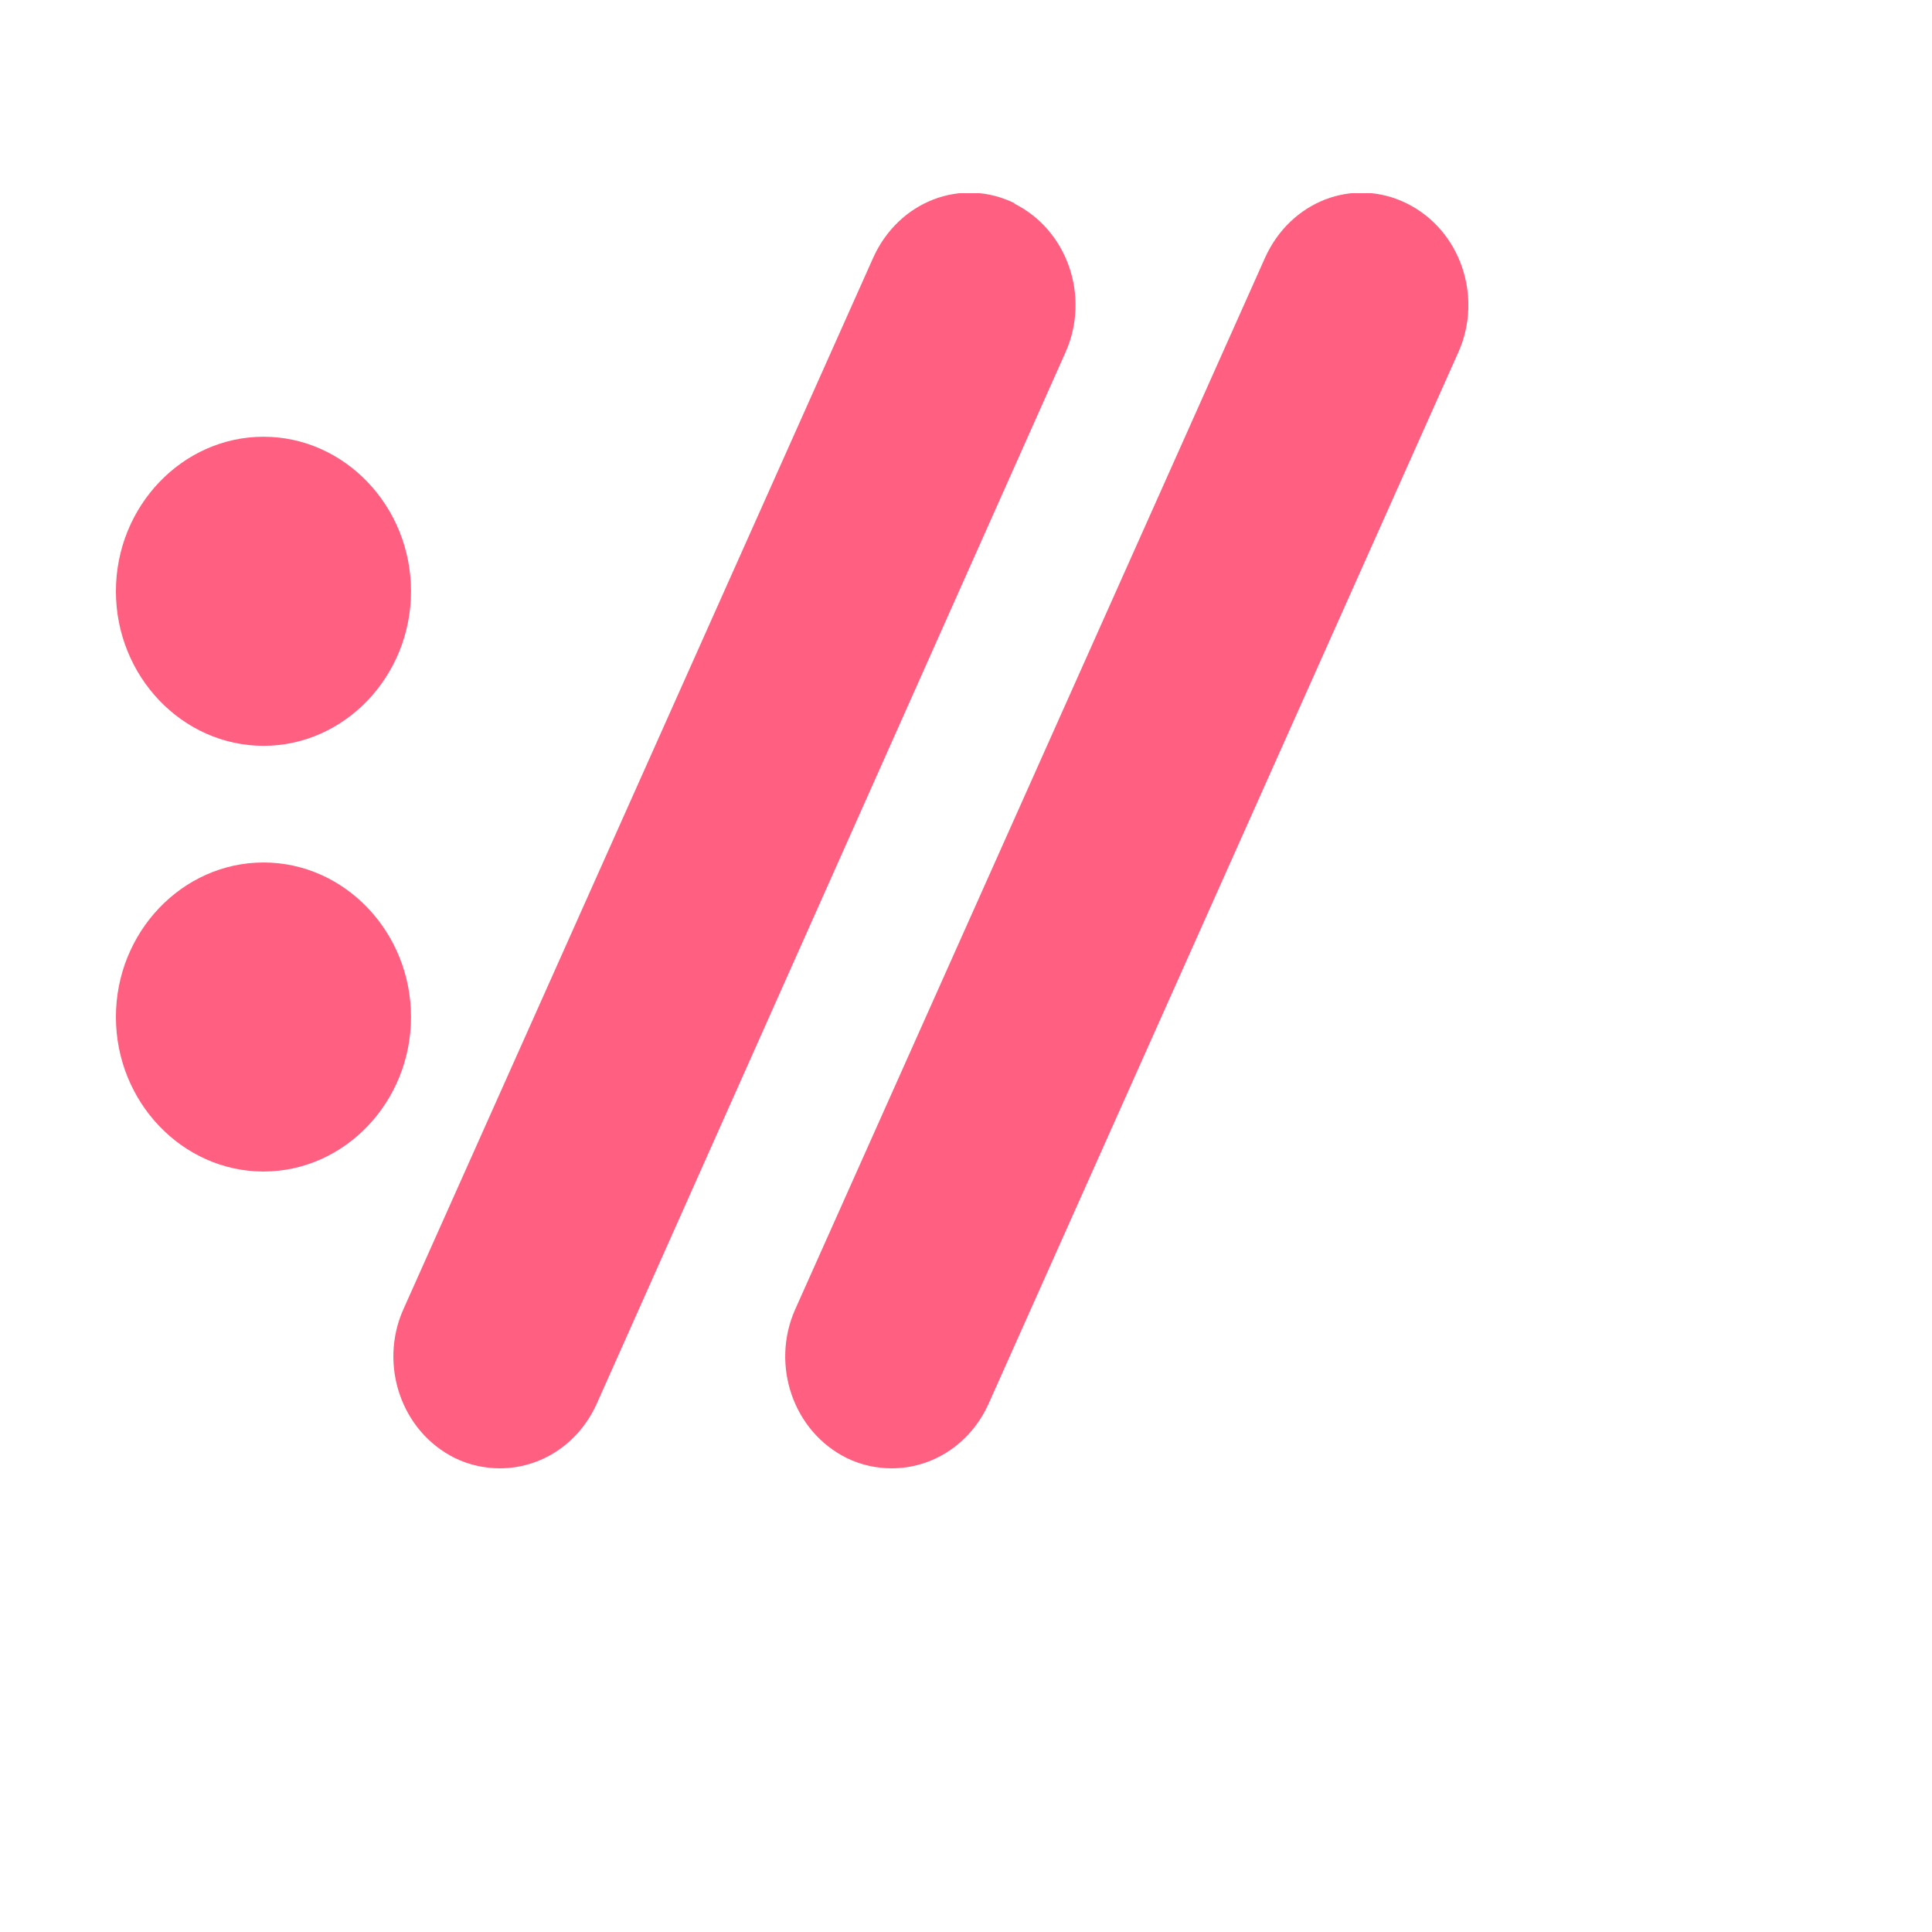 <?xml version="1.0" encoding="UTF-8"?>
<svg xmlns="http://www.w3.org/2000/svg" width="50" height="50" viewBox="0 0 50 50" fill="none">
  <g clip-path="url(#clip0_133_9319)">
    <path d="M26.266 5.265C24.875 4.576 23.256 5.212 22.599 6.669L10.435 33.895C9.803 35.325 10.384 37.047 11.775 37.735C12.155 37.921 12.559 38 12.939 38C13.975 38 14.962 37.391 15.442 36.332L27.581 9.105C28.213 7.675 27.631 5.954 26.241 5.265H26.266Z" fill="#FF5F80"></path>
    <path d="M36.407 5.265C35.016 4.576 33.397 5.212 32.74 6.669L20.576 33.895C19.944 35.325 20.525 37.047 21.916 37.735C22.296 37.921 22.7 38 23.079 38C24.116 38 25.103 37.391 25.583 36.332L37.747 9.105C38.379 7.675 37.798 5.954 36.407 5.265Z" fill="#FF5F80"></path>
    <path d="M6.819 19.302C8.918 19.302 10.637 17.501 10.637 15.302C10.637 13.104 8.918 11.303 6.819 11.303C4.72 11.303 3 13.104 3 15.302C3 17.501 4.72 19.302 6.819 19.302Z" fill="#FF5F80"></path>
    <path d="M6.819 22.321C4.72 22.321 3 24.122 3 26.32C3 28.518 4.72 30.319 6.819 30.319C8.918 30.319 10.637 28.518 10.637 26.32C10.637 24.122 8.918 22.321 6.819 22.321Z" fill="#FF5F80"></path>
  </g>
  <defs>
    <clipPath id="clip0_133_9319">
      <rect width="35" height="33" fill="white" transform="translate(3 5)"></rect>
    </clipPath>
  </defs>
</svg>

